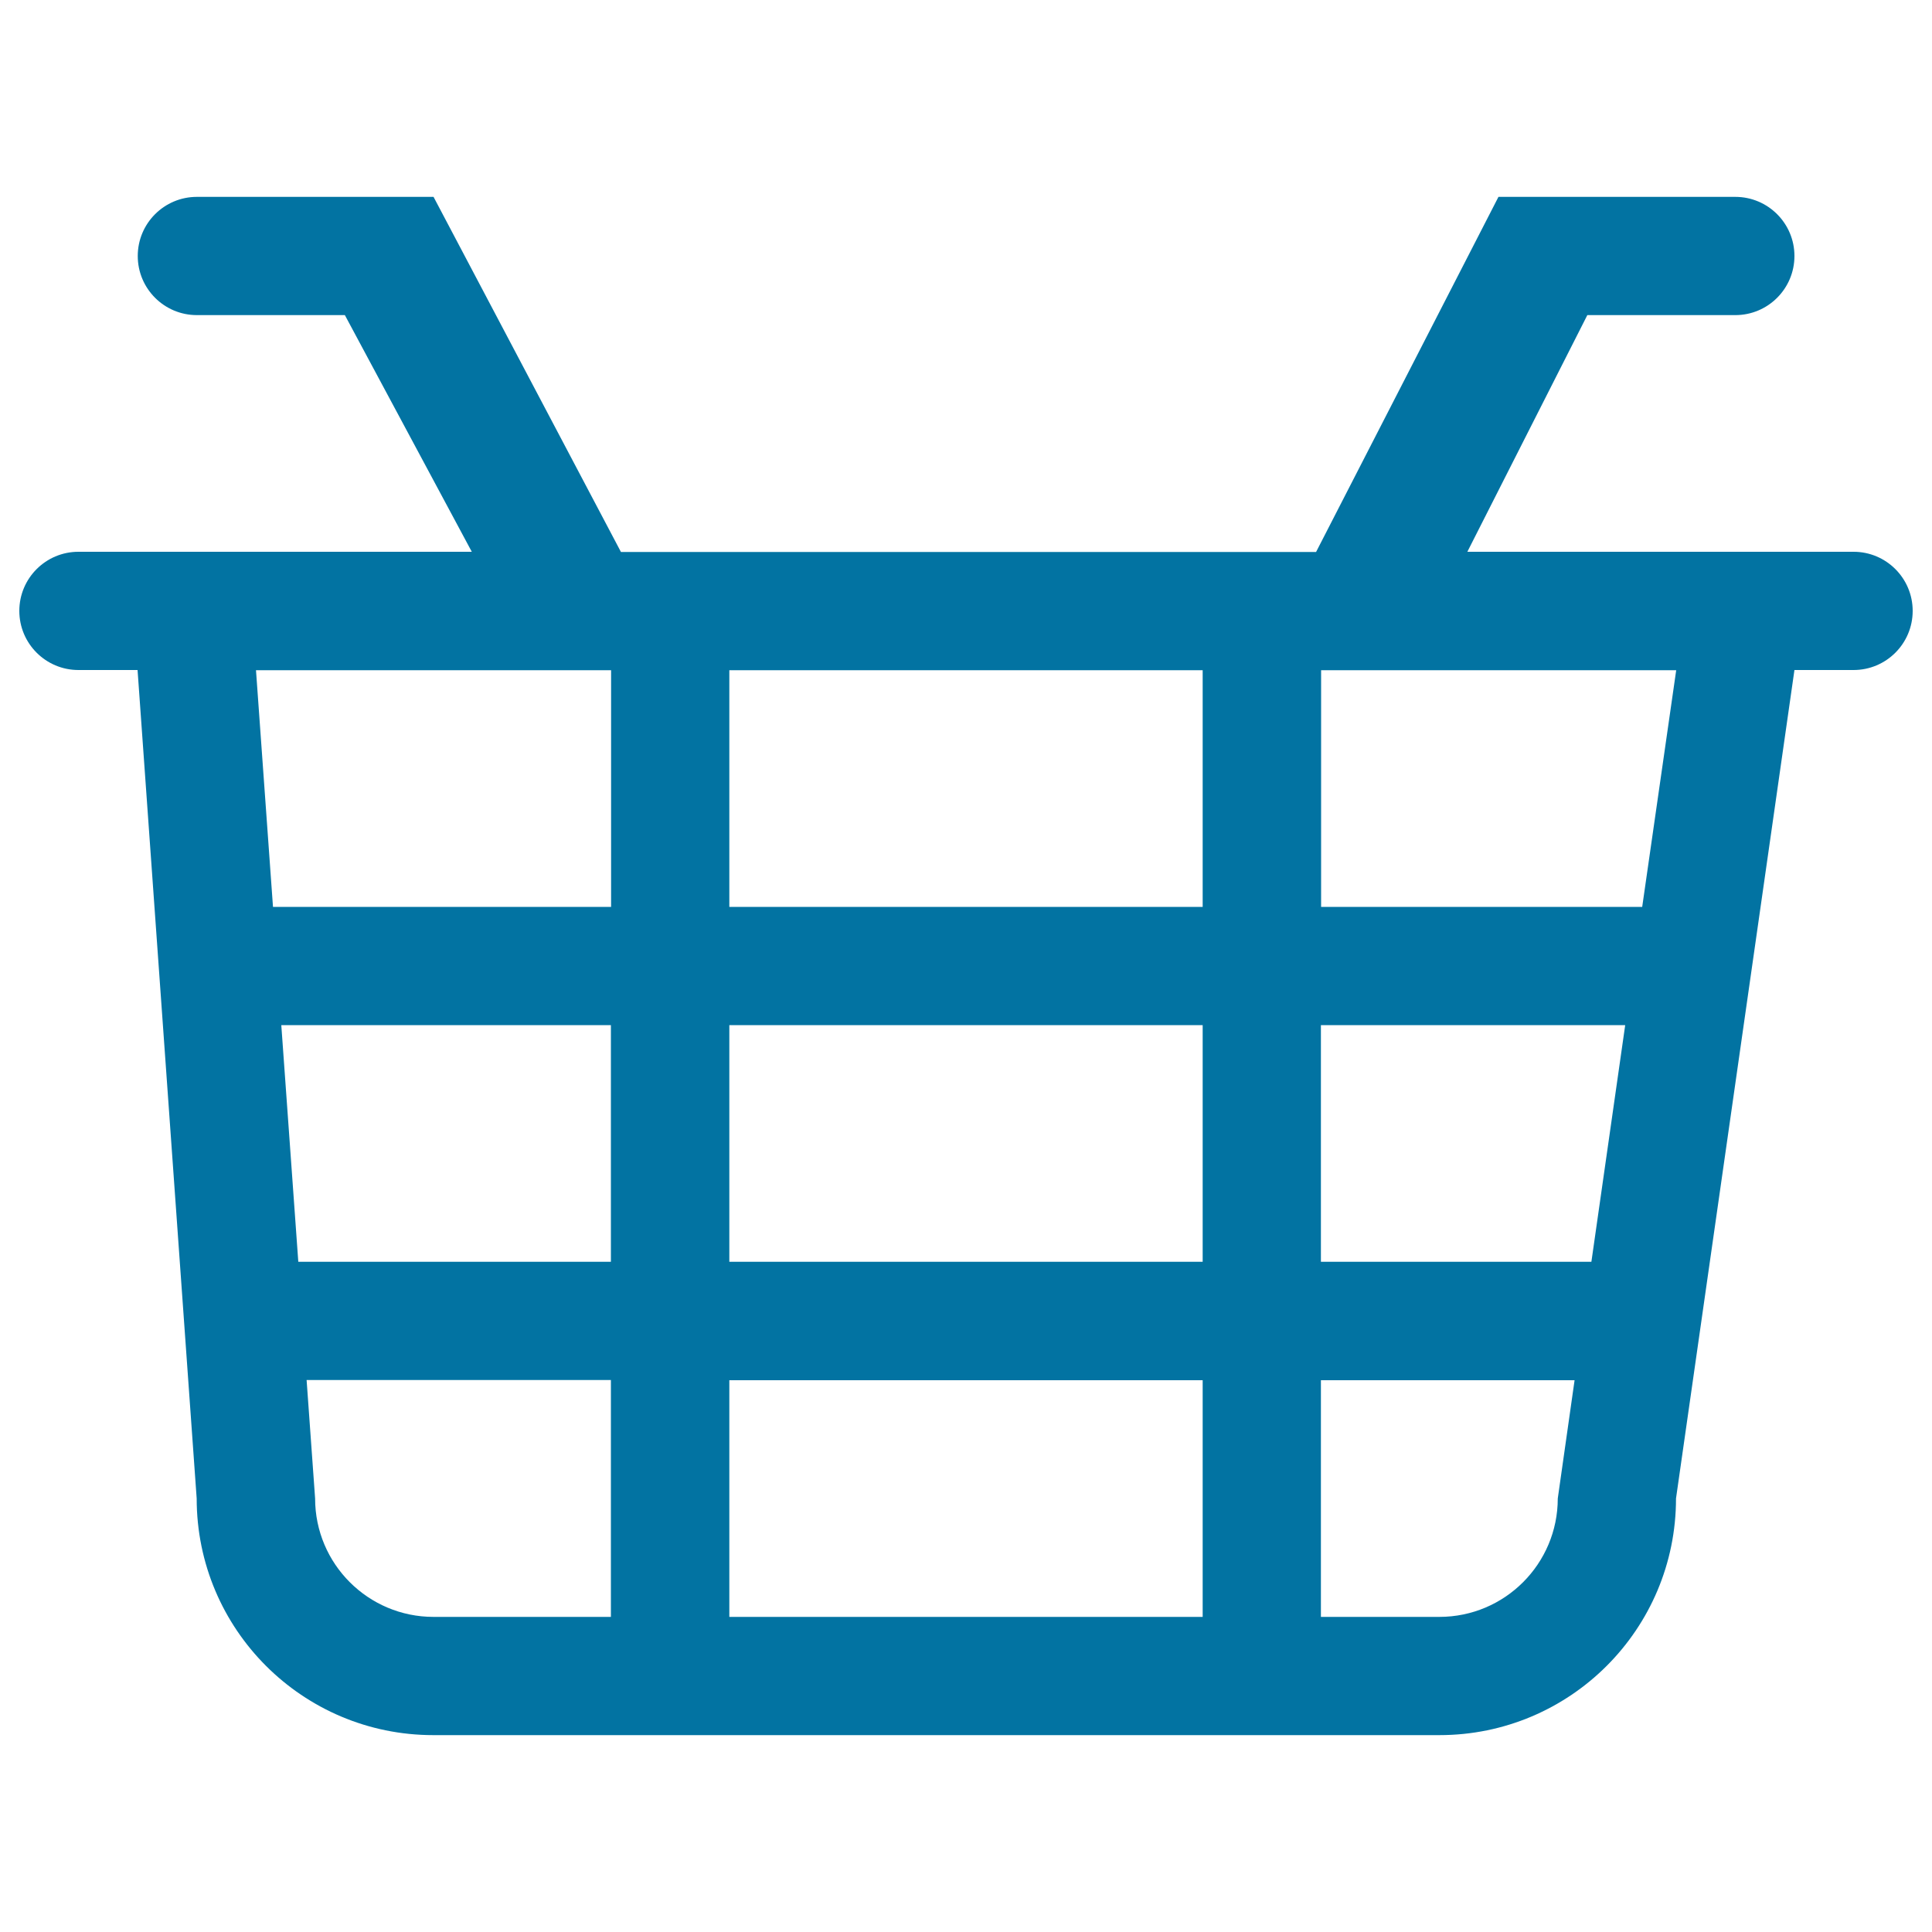 <svg xmlns="http://www.w3.org/2000/svg" viewBox="0 0 1000 1000" style="fill:#0273a2">
<title>Shopping Basket E commerce Symbol SVG icon</title>
<g><g id="_x37__13_"><g><path d="M959.4,285.6H759.5l62.1-122.5h76.6c16.9,0,30.6-13.7,30.6-30.6s-13.7-30.6-30.6-30.6H775.6l-94.4,183.8H321.4l-97-183.8H101.9c-16.9,0-30.6,13.7-30.6,30.6s13.7,30.6,30.6,30.6h76.6l65.7,122.5H40.6c-16.9,0-30.6,13.7-30.6,30.6s13.7,30.6,30.6,30.6h30.6l30.6,428.8c0,67.7,54.8,122.5,122.5,122.5H745c67.7,0,122.5-54.8,122.5-122.5l61.3-428.8h30.6c16.9,0,30.6-13.7,30.6-30.6S976.3,285.6,959.4,285.6z M316.3,836.9h-91.9c-33.8,0-61.3-27.4-61.3-61.3l-4.4-61.3h157.5V836.9z M316.3,653.1H154.4l-8.8-122.5h170.6V653.1z M316.3,469.4h-175l-8.8-122.5h183.8V469.4z M622.5,836.9h-245V714.4h245V836.9z M622.5,653.1h-245V530.6h245V653.1z M622.5,469.4h-245V346.9h245V469.4z M806.3,775.6c0,33.8-27.4,61.3-61.3,61.3h-61.3V714.4H815L806.3,775.6z M823.7,653.1h-140V530.6h157.5L823.7,653.1z M850,469.4H683.8V346.9h183.8L850,469.4z"/></g></g></g>
</svg>